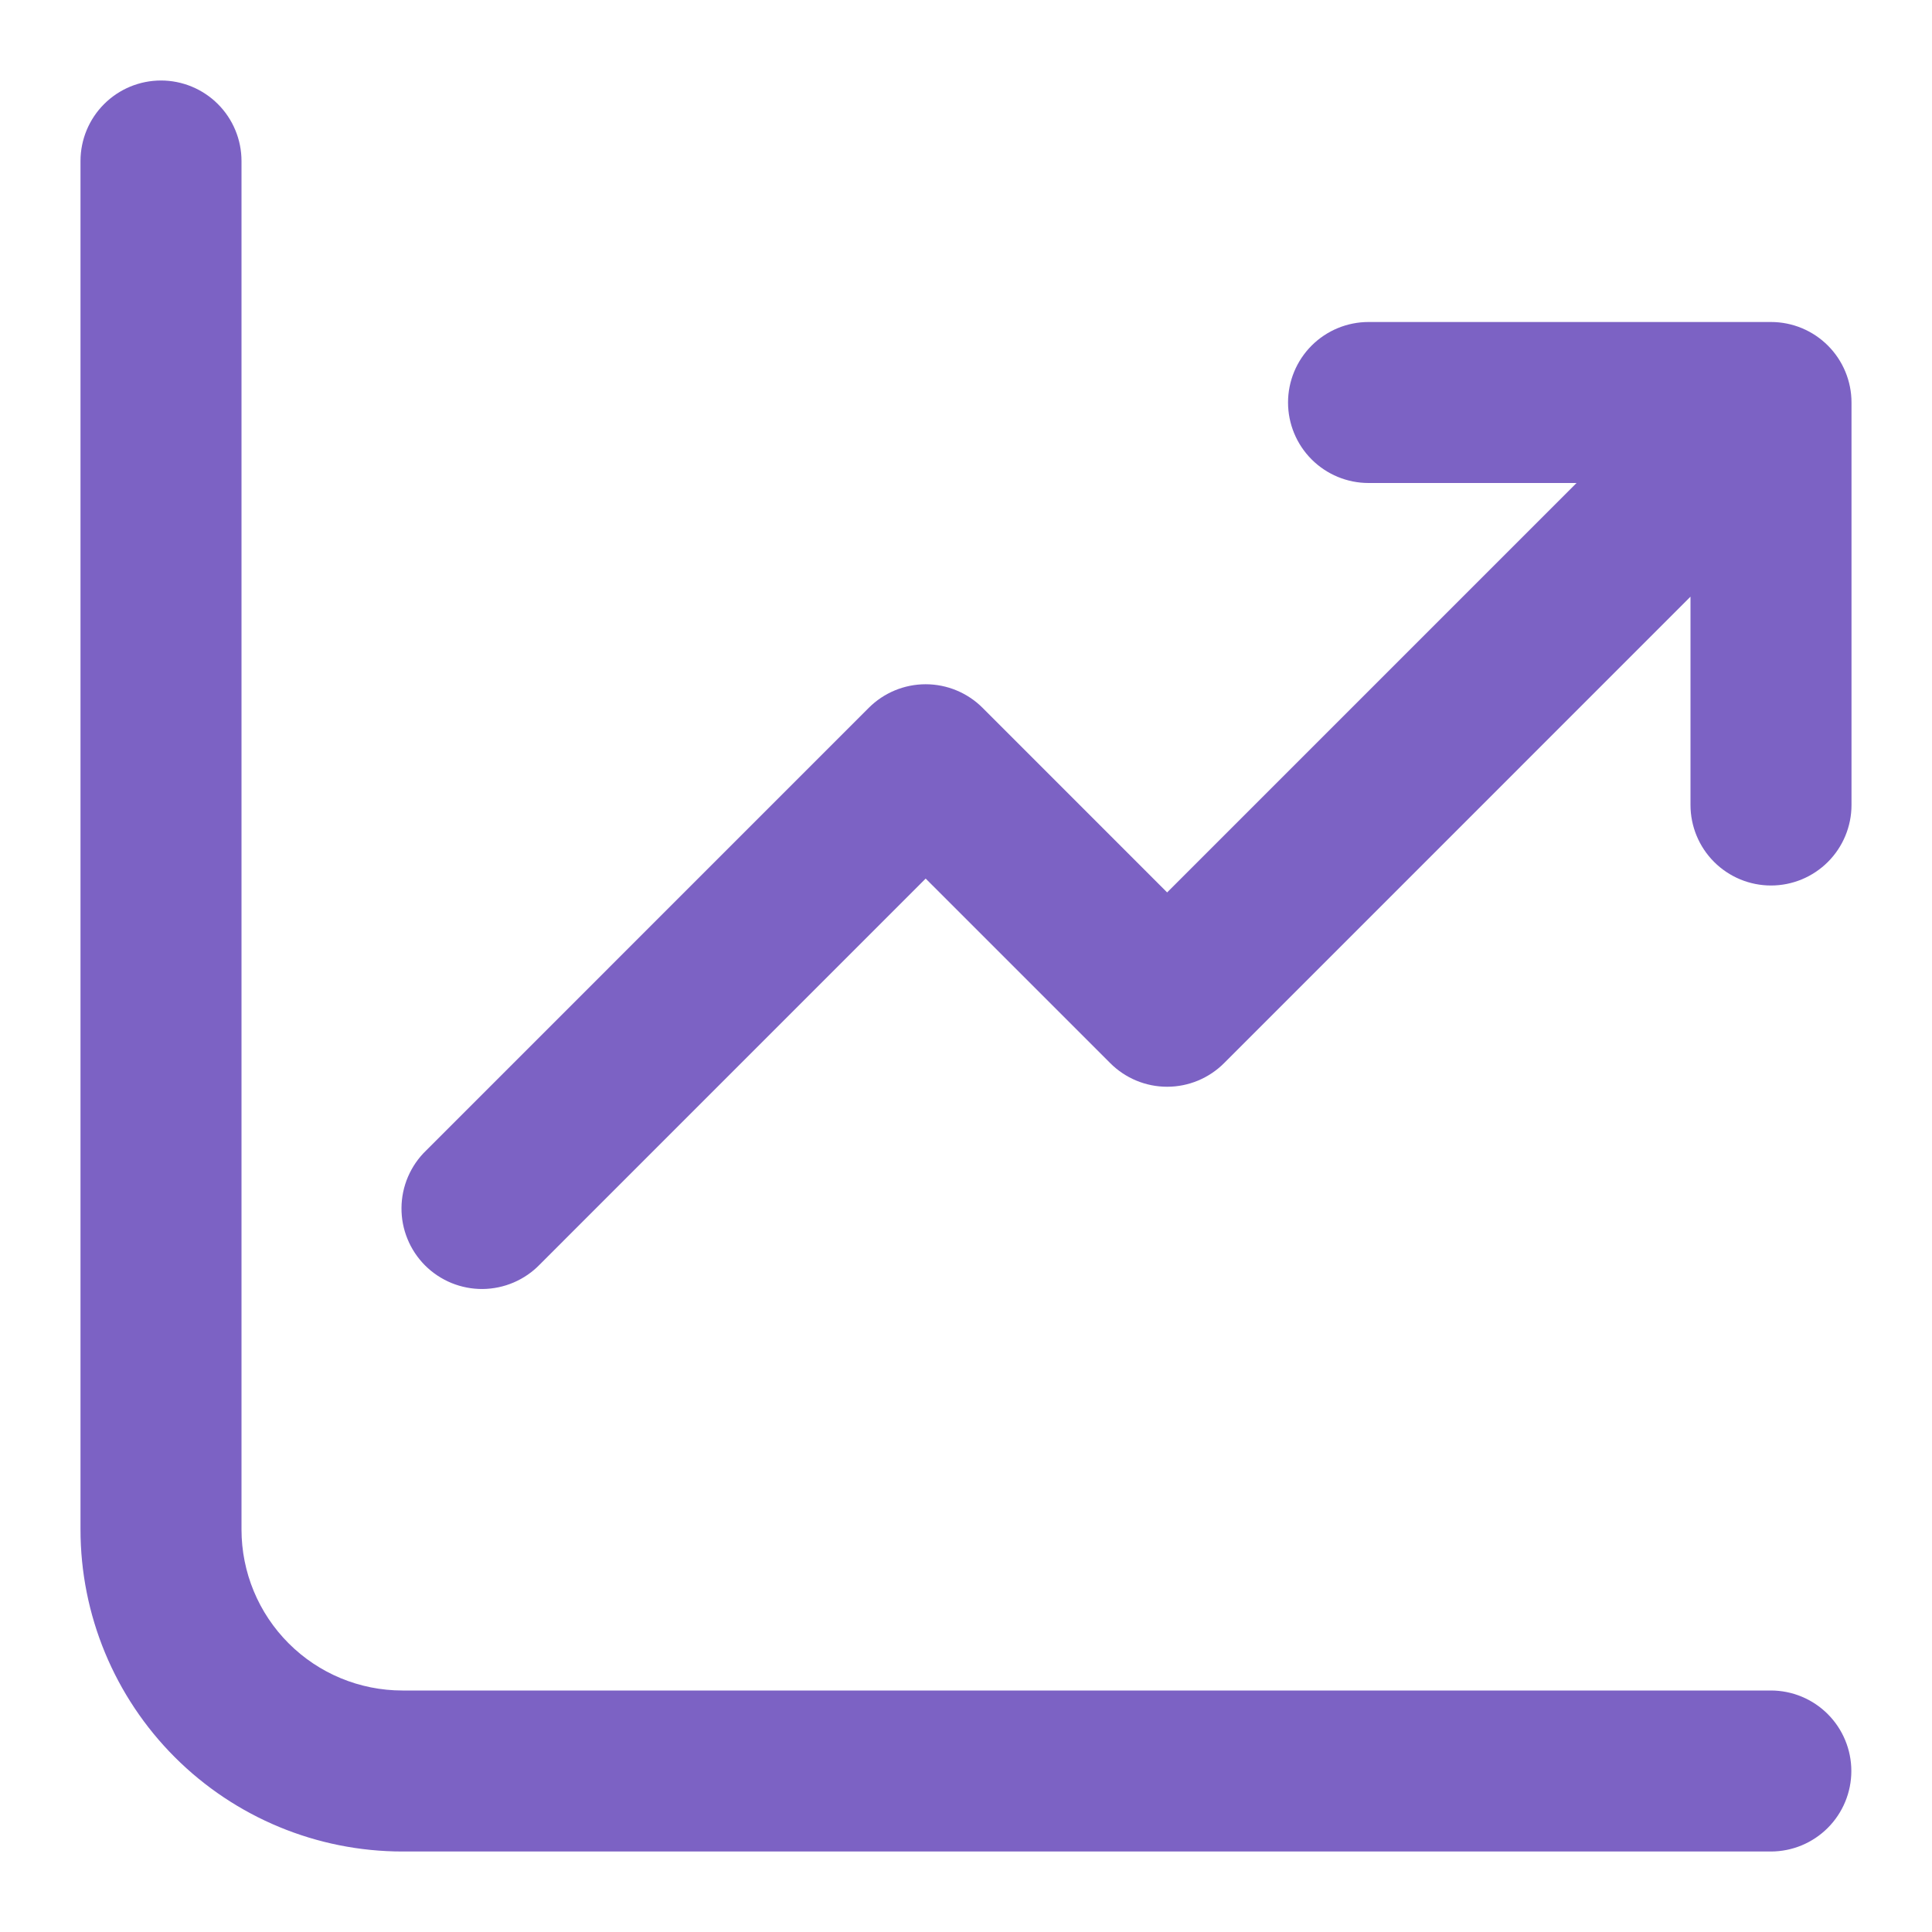 <svg width="48" height="48" viewBox="0 0 48 48" fill="none" xmlns="http://www.w3.org/2000/svg">
<path d="M4 2C4.53 2 5.039 2.211 5.414 2.586C5.789 2.961 6 3.47 6 4V38C6 39.061 6.421 40.078 7.171 40.828C7.921 41.579 8.938 42 9.999 42H43.996C44.527 42 45.035 42.211 45.41 42.586C45.785 42.961 45.996 43.47 45.996 44C45.996 44.53 45.785 45.039 45.41 45.414C45.035 45.789 44.527 46 43.996 46H9.999C7.878 46 5.843 45.157 4.343 43.657C2.843 42.157 2 40.122 2 38V4C2 3.47 2.211 2.961 2.586 2.586C2.961 2.211 3.469 2 4 2ZM42 14.824V20C42 20.53 42.211 21.039 42.586 21.414C42.961 21.789 43.47 22 44 22C44.531 22 45.039 21.789 45.414 21.414C45.789 21.039 46 20.53 46 20V10C46 9.47 45.789 8.961 45.414 8.586C45.039 8.211 44.531 8 44 8H34.001C33.471 8 32.962 8.211 32.587 8.586C32.212 8.961 32.001 9.47 32.001 10C32.001 10.53 32.212 11.039 32.587 11.414C32.962 11.789 33.471 12 34.001 12H39.169L28.997 22.172L24.412 17.586C24.037 17.211 23.528 17 22.998 17C22.468 17 21.959 17.211 21.584 17.586L10.585 28.586C10.394 28.77 10.242 28.991 10.137 29.235C10.032 29.479 9.977 29.742 9.975 30.007C9.972 30.273 10.023 30.536 10.124 30.782C10.224 31.028 10.373 31.251 10.56 31.439C10.748 31.627 10.972 31.775 11.217 31.876C11.463 31.976 11.726 32.027 11.992 32.025C12.257 32.022 12.52 31.967 12.764 31.862C13.008 31.757 13.229 31.605 13.413 31.414L22.998 21.828L27.584 26.414C27.959 26.789 28.467 27 28.997 27C29.528 27 30.036 26.789 30.411 26.414L42 14.824Z" fill="#7C62C4"/>
</svg>
